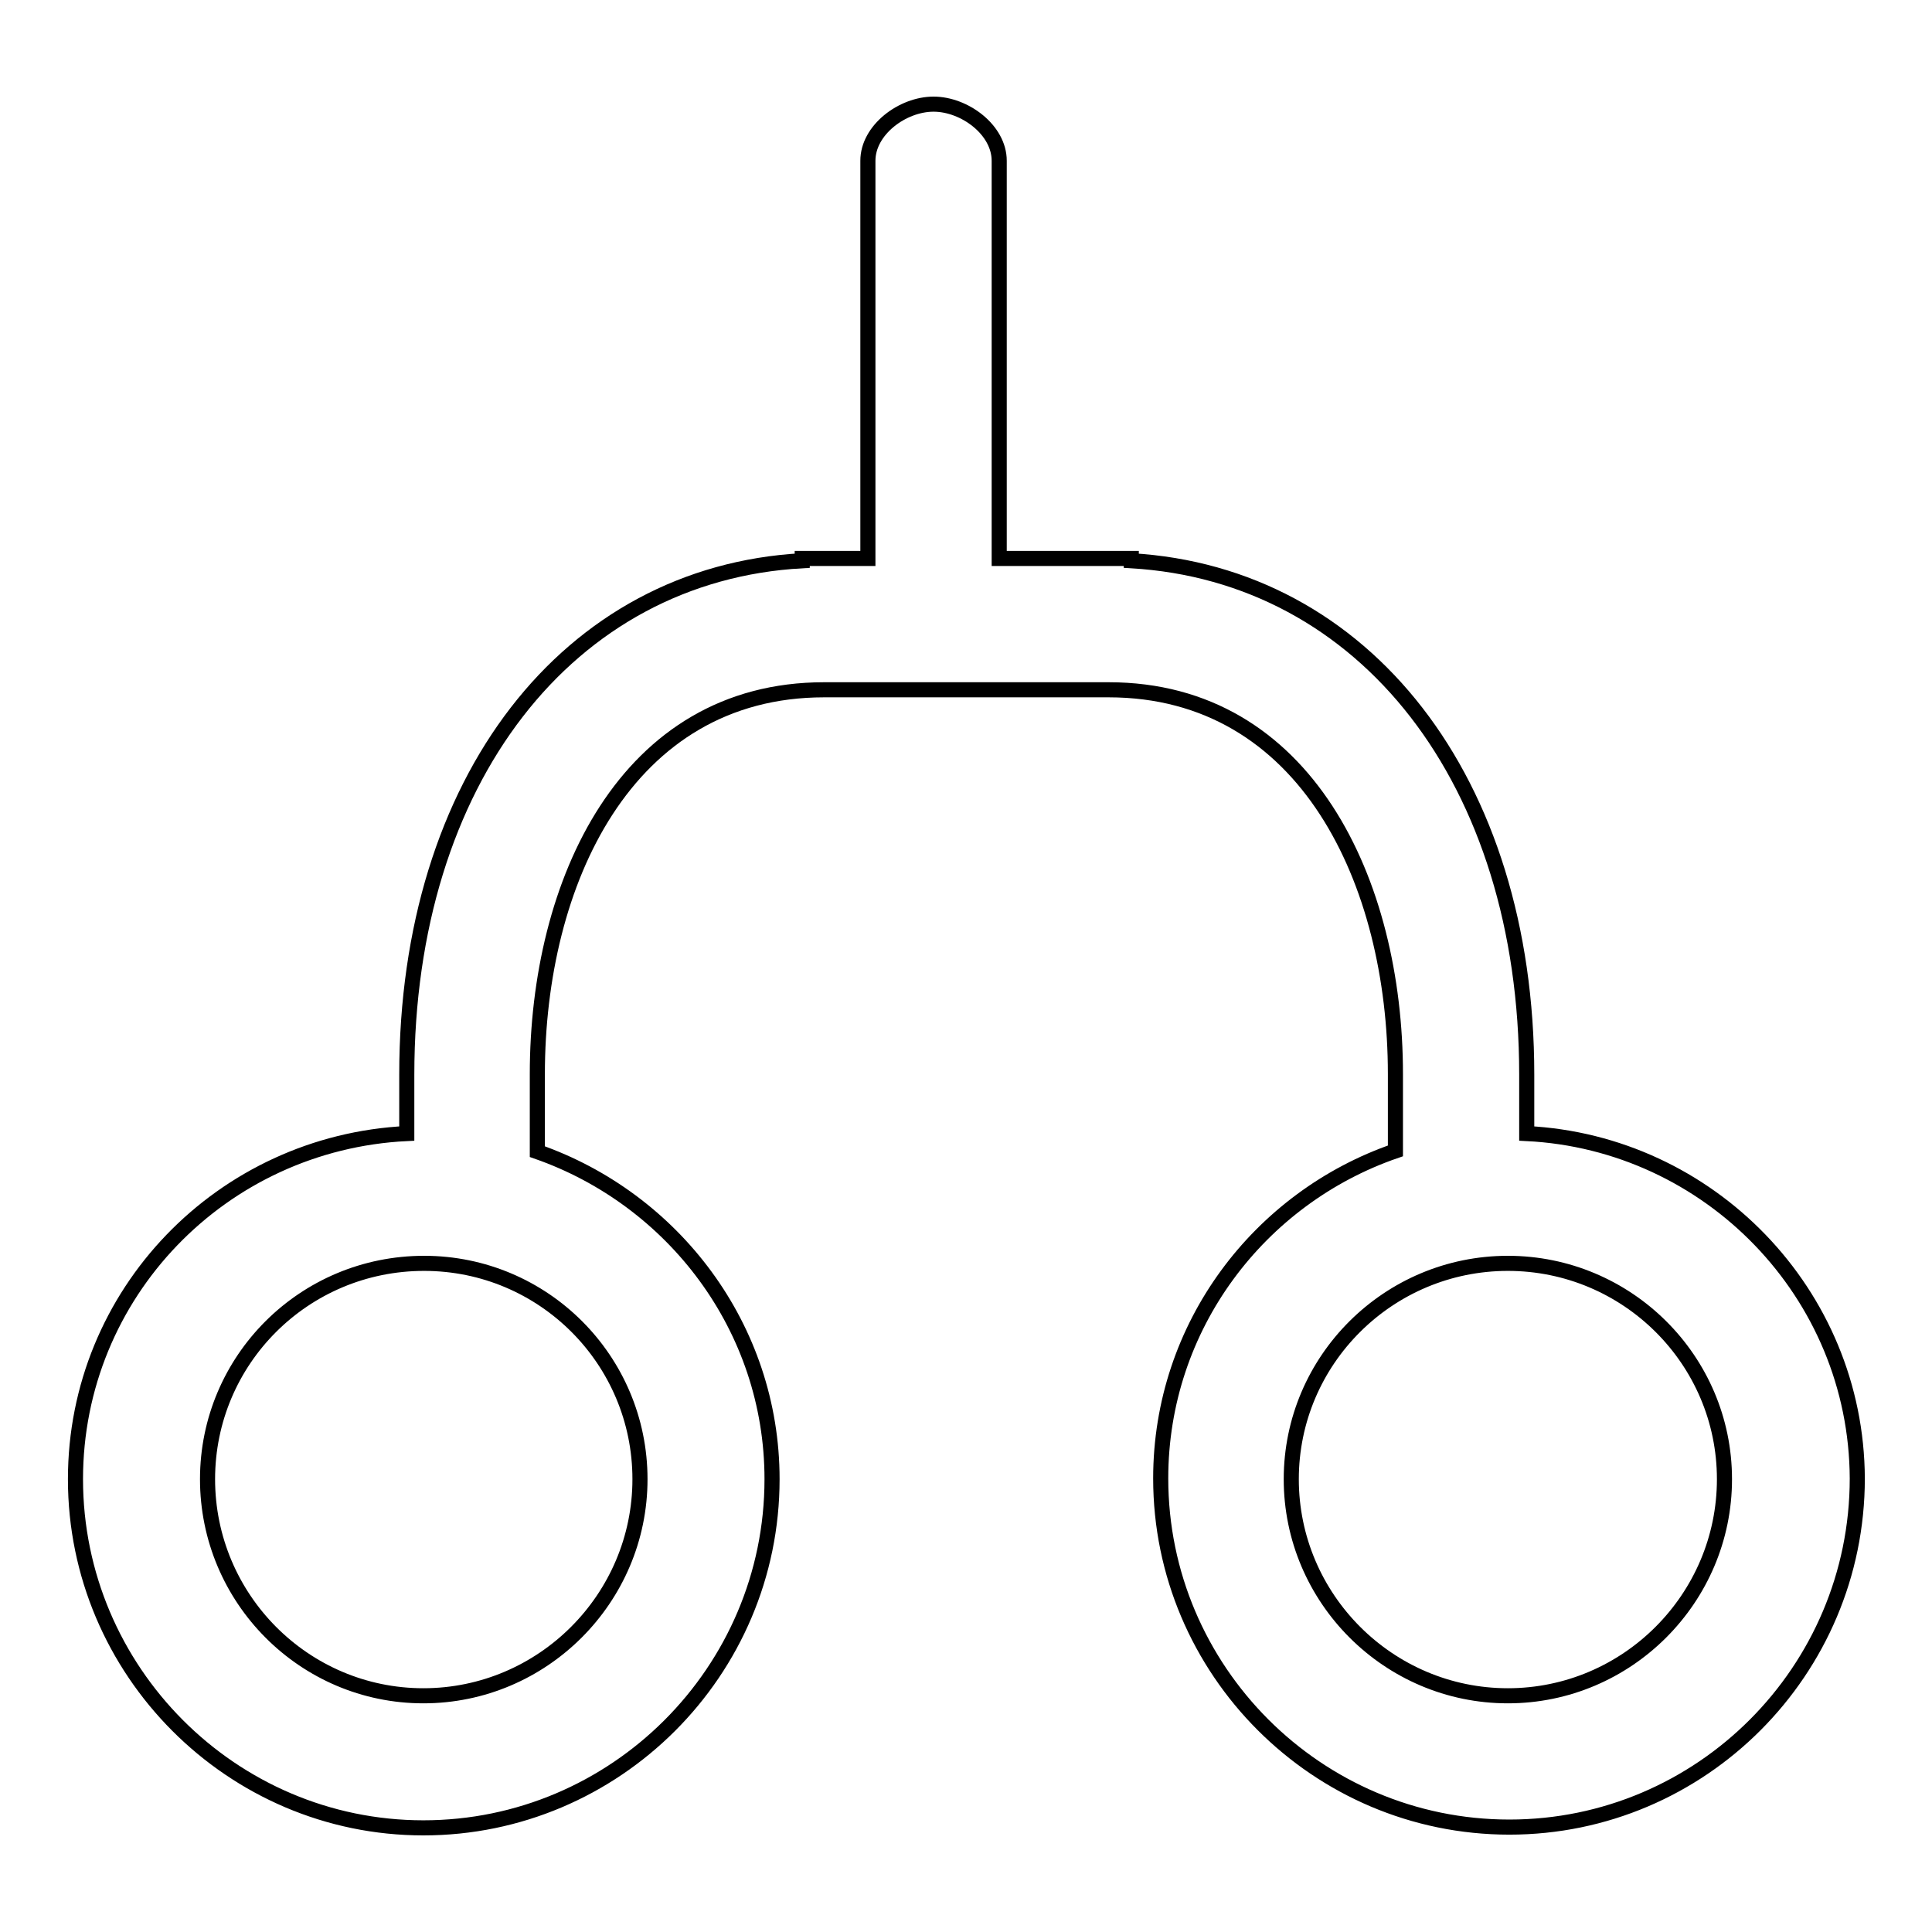 <?xml version="1.0" encoding="utf-8"?>
<!-- Svg Vector Icons : http://www.onlinewebfonts.com/icon -->
<!DOCTYPE svg PUBLIC "-//W3C//DTD SVG 1.1//EN" "http://www.w3.org/Graphics/SVG/1.1/DTD/svg11.dtd">
<svg version="1.1" xmlns="http://www.w3.org/2000/svg" xmlns:xlink="http://www.w3.org/1999/xlink" x="0px" y="0px" viewBox="0 0 256 256" enable-background="new 0 0 256 256" xml:space="preserve">
<g> <path stroke-width="2" fill-opacity="0" stroke="#000000"  d="M202.3,150.2v-7.8c0-39-21.5-66.3-52.4-68.1V74h-3h-14.5V21.3c0-4.1-4.6-7.5-8.7-7.5s-8.7,3.4-8.7,7.5V74 h-5.7h-3v0.3c-31,1.7-52.4,29.1-52.4,68.1v7.8C29.4,151.4,10,171.4,10,196c0,25.4,20.7,46.2,46.1,46.2c25.4,0,46.2-20.7,46.2-46.2 c0-20.1-13.1-37.1-31.1-43.4v-10.3c0-25.3,11.7-50.9,38-50.9h37.7c26.2,0,38,25.6,38,50.9v10.2c-18,6.2-31.1,23.2-31.1,43.4 c0,25.4,20.7,46.2,46.2,46.2c25.4,0,46.1-20.7,46.1-46.2C246,171.4,226.5,151.4,202.3,150.2z M84.8,196c0,15.8-12.9,28.7-28.7,28.7 S27.5,211.8,27.5,196c0-15.8,12.8-28.6,28.7-28.6C72,167.4,84.8,180.2,84.8,196z M199.8,224.7c-15.8,0-28.7-12.9-28.7-28.7 c0-15.8,12.9-28.6,28.7-28.6s28.7,12.8,28.7,28.6C228.5,211.8,215.6,224.7,199.8,224.7z"/></g>
</svg>